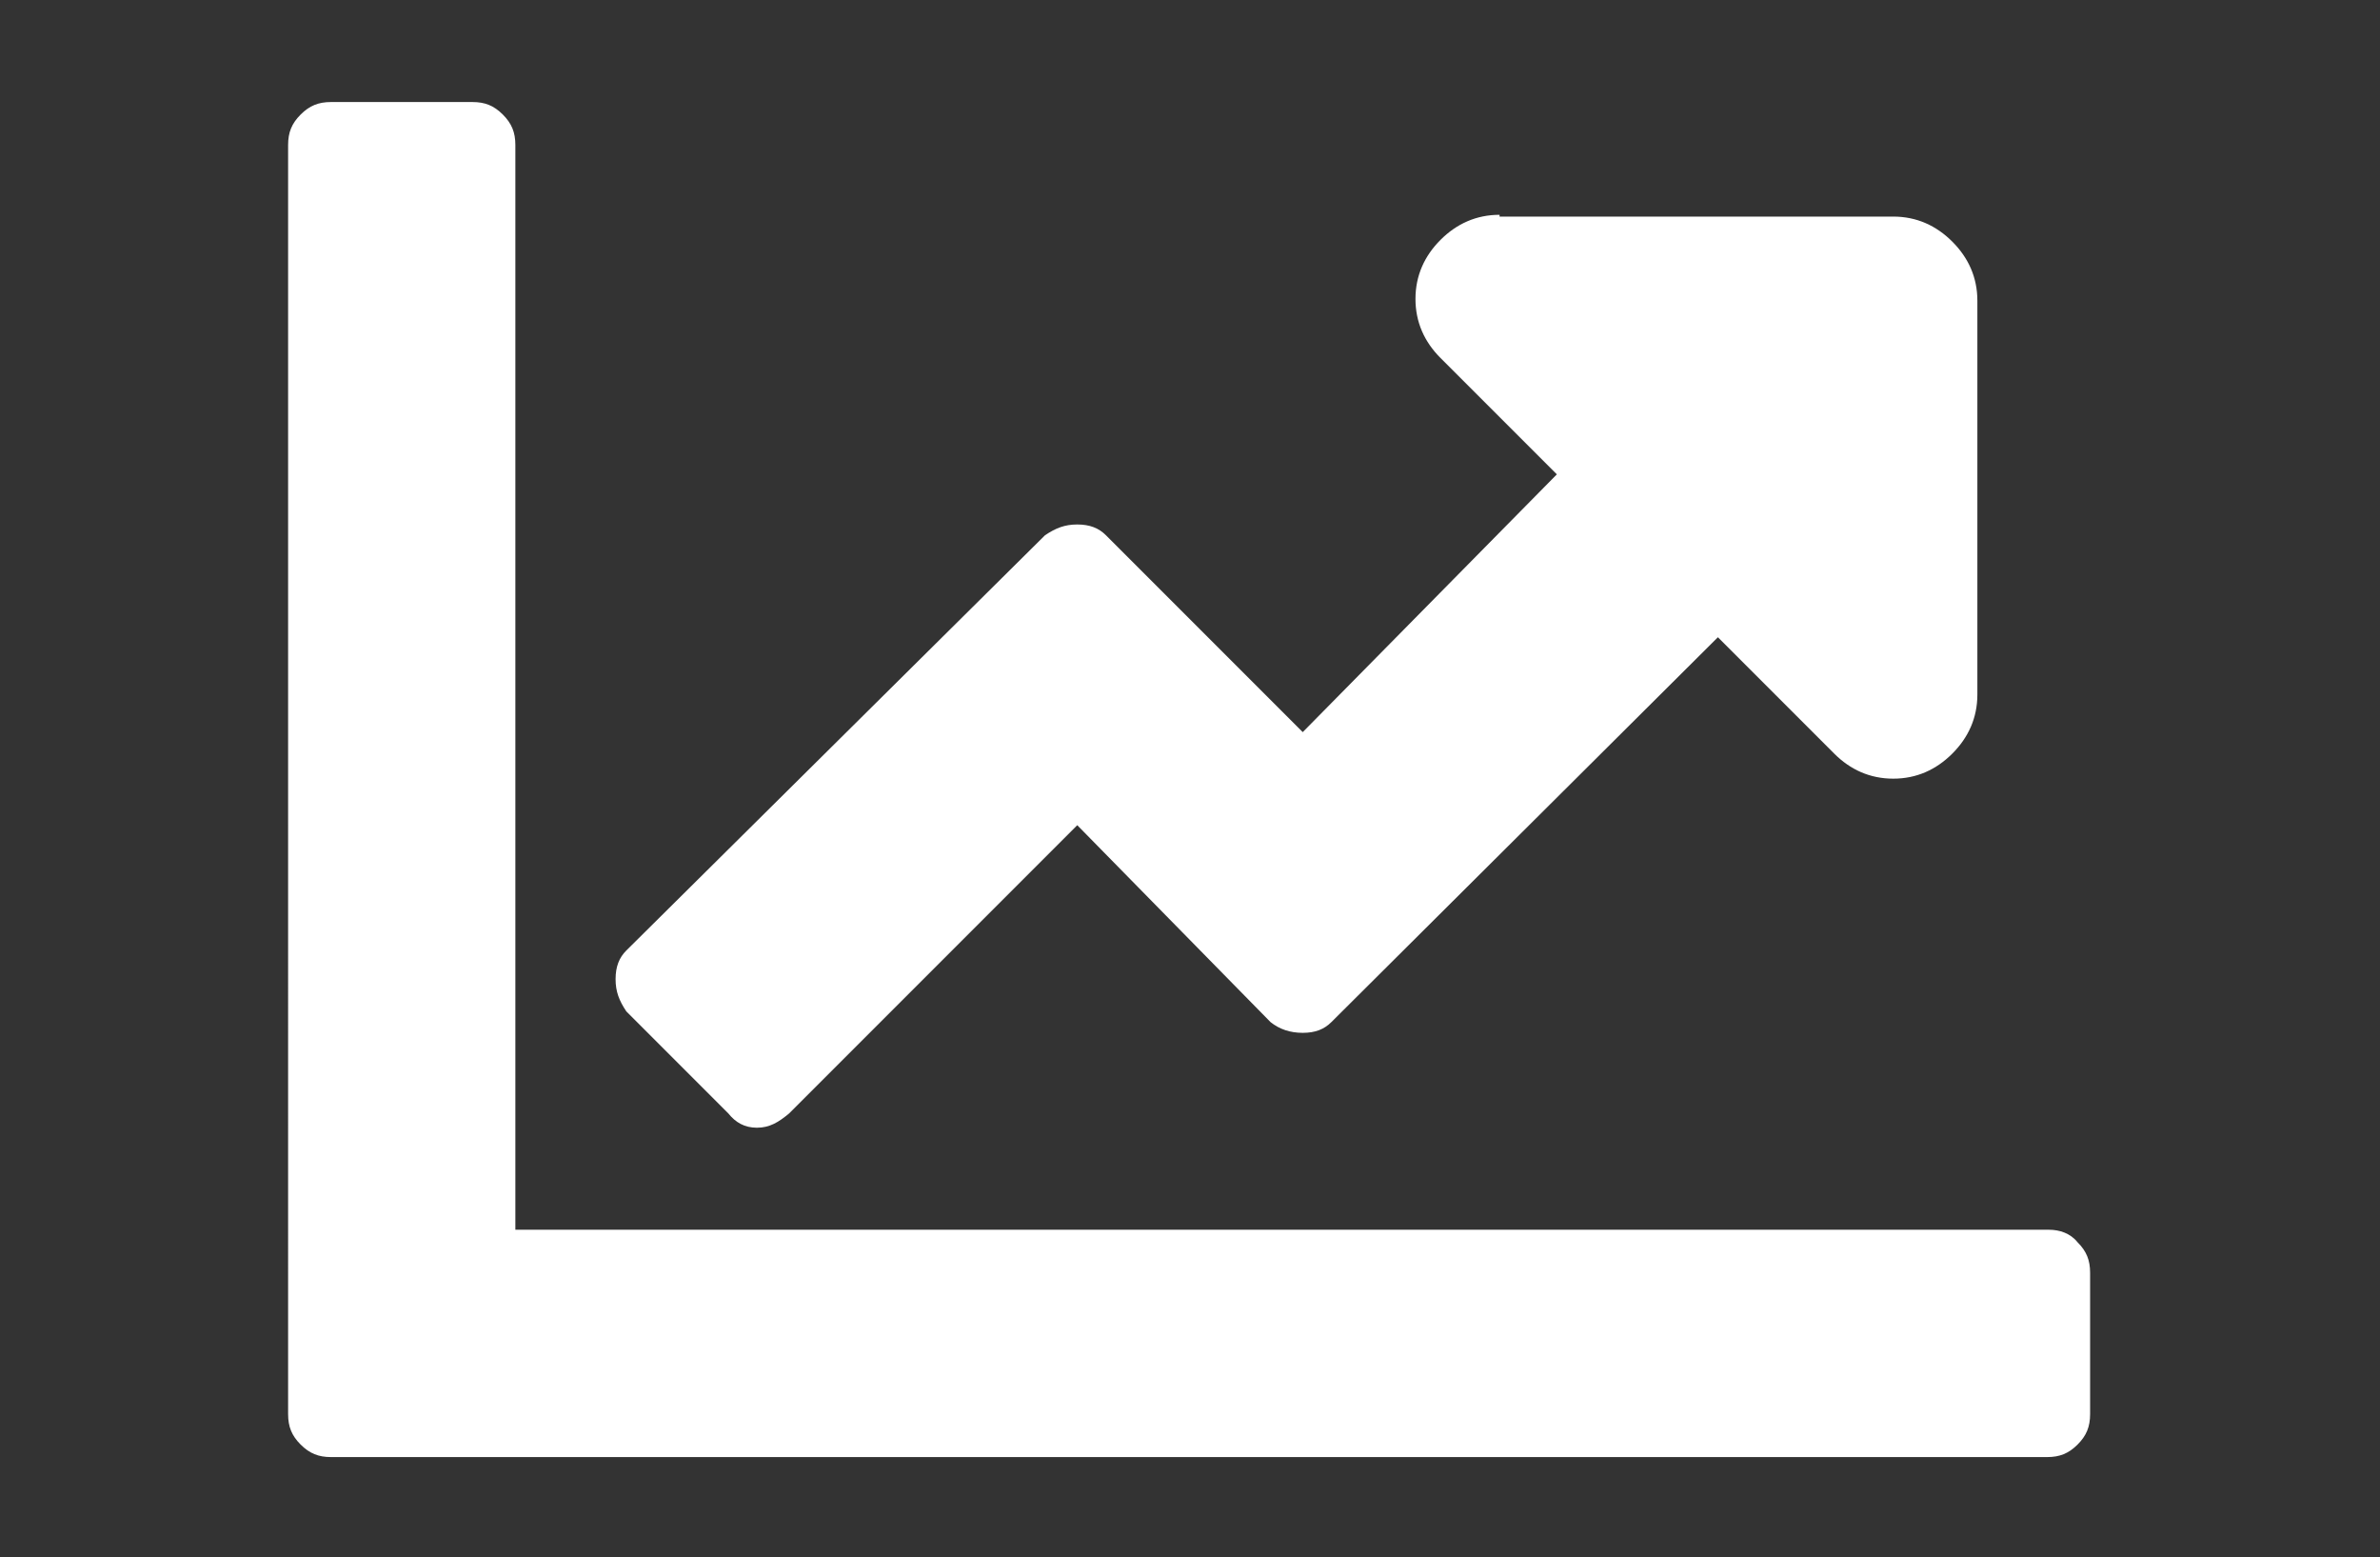 <?xml version="1.0" encoding="utf-8"?>
<!-- Generator: Adobe Illustrator 23.0.0, SVG Export Plug-In . SVG Version: 6.00 Build 0)  -->
<svg version="1.1" id="Layer_1" xmlns="http://www.w3.org/2000/svg" xmlns:xlink="http://www.w3.org/1999/xlink" x="0px" y="0px"
	 viewBox="0 0 133 87" style="enable-background:new 0 0 133 87;" xml:space="preserve">
<rect x="0" y="0" width="133" height="87" fill="#333333" stroke="none"/>
<style type="text/css">
	.st0{fill:#FFFFFF;}
</style>
<g>
	<path class="st0" d="M116.1,69.4c0.5,0.5,0.7,1,0.7,1.7v7.9c0,0.7-0.2,1.2-0.7,1.7c-0.5,0.5-1,0.7-1.7,0.7H18.5
		c-0.7,0-1.2-0.2-1.7-0.7c-0.5-0.5-0.7-1-0.7-1.7V8.1c0-0.7,0.2-1.2,0.7-1.7c0.5-0.5,1-0.7,1.7-0.7h7.9c0.7,0,1.2,0.2,1.7,0.7
		c0.5,0.5,0.7,1,0.7,1.7v60.6h85.7C115.1,68.7,115.7,68.9,116.1,69.4z M83.8,12c-1.3,0-2.4,0.5-3.3,1.4s-1.4,2-1.4,3.3
		s0.5,2.4,1.4,3.3l6.5,6.5L72.8,40.9l-11-11c-0.4-0.4-0.9-0.6-1.6-0.6c-0.7,0-1.2,0.2-1.8,0.6L35,53.1c-0.4,0.4-0.6,0.9-0.6,1.6
		s0.2,1.2,0.6,1.8l5.7,5.7c0.4,0.5,0.9,0.8,1.6,0.8s1.2-0.3,1.8-0.8l16.1-16.1l10.8,11c0.5,0.4,1.1,0.6,1.8,0.6
		c0.7,0,1.2-0.2,1.6-0.6L96,35.6l6.5,6.5c0.9,0.9,2,1.4,3.3,1.4c1.3,0,2.4-0.5,3.3-1.4c0.9-0.9,1.4-2,1.4-3.3v-22
		c0-1.3-0.5-2.4-1.4-3.3s-2-1.4-3.3-1.4H83.8z"/>
</g>
</svg>
